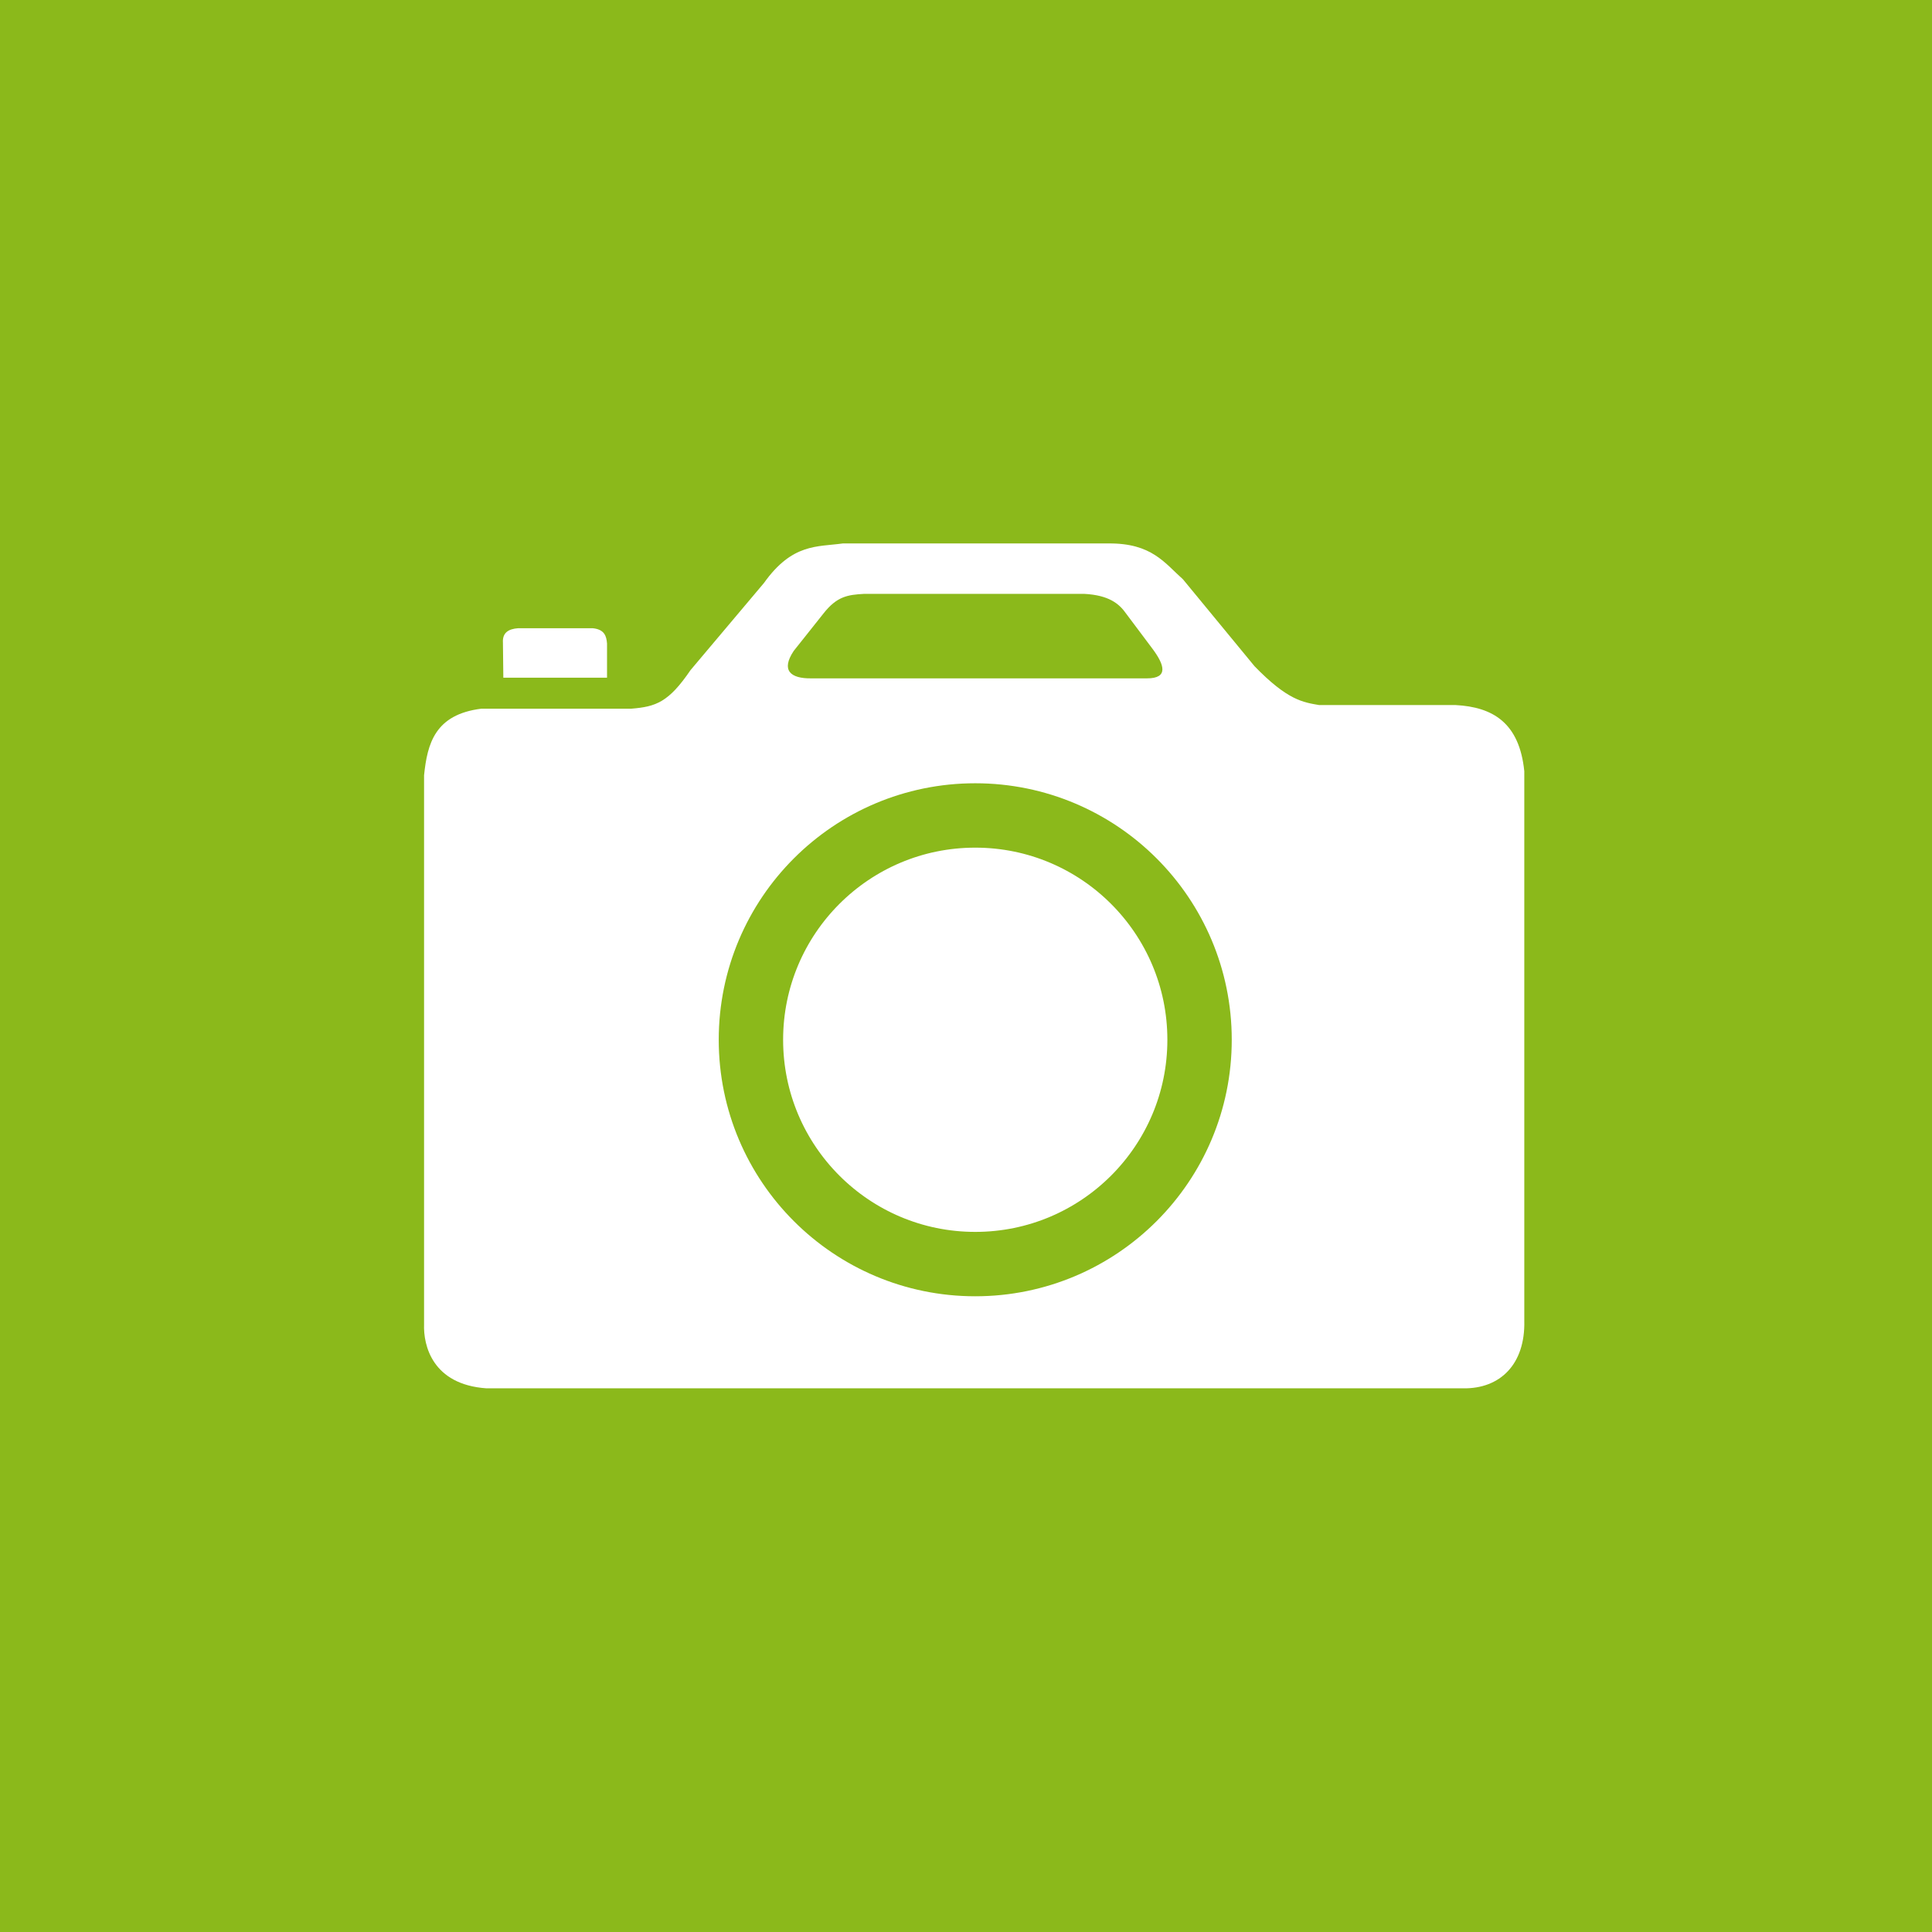 <?xml version="1.0" encoding="UTF-8" standalone="no"?>
<svg
   xmlns:dc="http://purl.org/dc/elements/1.1/"
   xmlns:cc="http://creativecommons.org/ns#"
   xmlns:rdf="http://www.w3.org/1999/02/22-rdf-syntax-ns#"
   xmlns:svg="http://www.w3.org/2000/svg"
   xmlns="http://www.w3.org/2000/svg"
   xmlns:sodipodi="http://sodipodi.sourceforge.net/DTD/sodipodi-0.dtd"
   xmlns:inkscape="http://www.inkscape.org/namespaces/inkscape"
   viewBox="0 0 60 60"
   height="60"
   width="60"
   version="1.1"
   id="svg12"
   sodipodi:docname="badge_edificistorci.svg"
   inkscape:version="0.92.2 5c3e80d, 2017-08-06">
  <defs
     id="defs16" />
  <sodipodi:namedview
     pagecolor="#ffffff"
     bordercolor="#666666"
     borderopacity="1"
     objecttolerance="10"
     gridtolerance="10"
     guidetolerance="10"
     inkscape:pageopacity="0"
     inkscape:pageshadow="2"
     inkscape:window-width="1920"
     inkscape:window-height="964"
     id="namedview14"
     showgrid="false"
     inkscape:zoom="4"
     inkscape:cx="15.849529"
     inkscape:cy="32.753424"
     inkscape:window-x="0"
     inkscape:window-y="1"
     inkscape:window-maximized="1"
     inkscape:current-layer="g3282"
     inkscape:measure-start="0,0"
     inkscape:measure-end="0,0"
     inkscape:snap-global="false" />
  <title
     id="title2">monument-15.svg</title>
  <rect
     style="opacity:1;fill:#8bb91b;fill-opacity:1;fill-rule:evenodd;stroke:none;stroke-width:22.677;stroke-linecap:round;stroke-linejoin:round;stroke-miterlimit:4;stroke-dasharray:none;stroke-dashoffset:0;stroke-opacity:1;paint-order:markers fill stroke"
     id="rect1414"
     width="63.109"
     height="62.933"
     x="-1.414"
     y="-1.342"
     ry="0" />
  <g
     id="g3168"
     transform="translate(-73.471,3.081)">
    <g
       transform="translate(0,-6.01)"
       id="g1198-2">
      <g
         id="g842"
         style="fill:#333b9b;fill-opacity:1"
         transform="translate(0,6)">
        <g
           id="g3282"
           transform="translate(15.696,-0.963)">
          <g
             transform="translate(0,-6.01)"
             id="g1198">
            <g
               id="g842-6"
               style="fill:#a0e71c;fill-opacity:1"
               transform="translate(0,6)">
              <g
                 style="fill:#ffffff;fill-opacity:1;stroke-width:0.612"
                 transform="matrix(1.633,0,0,1.633,57.272,-4.792)"
                 id="g1444">
                <g
                   style="fill:#ffffff;fill-opacity:1;stroke-width:0.649"
                   transform="matrix(0.944,0,0,0.944,0.968,0.635)"
                   id="g1454">
                  <g
                     id="g3290"
                     transform="translate(0,0.649)">
                    <path
                       style="opacity:1;fill:#ffffff;fill-opacity:1;fill-rule:evenodd;stroke:none;stroke-width:0.649px;stroke-linecap:butt;stroke-linejoin:miter;stroke-opacity:1"
                       d="m 8.999,14.703 h 3.02 c 0.497,-0.04 0.752,-0.13 1.193,-0.777 l 1.48,-1.756 c 0.571,-0.802 1.073,-0.724 1.588,-0.796 h 5.351 c 0.874,-0.008 1.132,0.395 1.502,0.723 l 1.441,1.75 c 0.667,0.688 0.979,0.727 1.302,0.783 h 2.751 c 0.745,0.04 1.283,0.354 1.382,1.333 v 11.074 c 0.02,0.871 -0.485,1.37 -1.232,1.358 H 9.101 C 8.011,28.319 7.828,27.529 7.844,27.103 V 16.045 c 0.066,-0.639 0.219,-1.226 1.155,-1.342 z"
                       id="path1426"
                       inkscape:connector-curvature="0"
                       sodipodi:nodetypes="ccccccccccccccccc" />
                    <path
                       style="fill:#8bb91b;fill-opacity:1;fill-rule:evenodd;stroke:none;stroke-width:0.649px;stroke-linecap:butt;stroke-linejoin:miter;stroke-opacity:1"
                       d="m 15.291,13.539 0.597,-0.751 c 0.272,-0.348 0.491,-0.38 0.818,-0.398 h 4.442 c 0.491,0.027 0.699,0.196 0.84,0.398 l 0.53,0.707 c 0.245,0.328 0.326,0.597 -0.11,0.597 h -6.762 C 15.227,14.098 15.029,13.932 15.291,13.539 Z"
                       id="path1428"
                       inkscape:connector-curvature="0"
                       sodipodi:nodetypes="ccccccscc" />
                    <circle
                       style="opacity:1;fill:#ffffff;fill-opacity:1;fill-rule:evenodd;stroke:none;stroke-width:0.065;stroke-linecap:round;stroke-linejoin:round;stroke-miterlimit:4;stroke-dasharray:none;stroke-dashoffset:0;stroke-opacity:1"
                       id="path1430"
                       cx="10.397"
                       cy="17.219"
                       r="0.829" />
                    <circle
                       r="4.519"
                       cy="21.373"
                       cx="18.948"
                       id="circle1432"
                       style="opacity:1;fill:#ffffff;fill-opacity:1;fill-rule:evenodd;stroke:#8bb91b;stroke-width:1.297;stroke-linecap:round;stroke-linejoin:round;stroke-miterlimit:4;stroke-dasharray:none;stroke-dashoffset:0;stroke-opacity:1" />
                    <rect
                       style="opacity:1;fill:#ffffff;fill-opacity:1;fill-rule:evenodd;stroke:none;stroke-width:0.973;stroke-linecap:round;stroke-linejoin:round;stroke-miterlimit:4;stroke-dasharray:none;stroke-dashoffset:0;stroke-opacity:1"
                       id="rect1434"
                       width="3.063"
                       height="1.724"
                       x="25.354"
                       y="16.235"
                       rx="0.416"
                       ry="0.373" />
                    <path
                       style="fill:#ffffff;fill-opacity:1;fill-rule:evenodd;stroke:none;stroke-width:0.649px;stroke-linecap:butt;stroke-linejoin:miter;stroke-opacity:1"
                       d="m 9.441,14.079 h 2.089 v -0.689 c -0.012,-0.148 -0.049,-0.283 -0.287,-0.308 H 9.739 c -0.194,0.014 -0.319,0.09 -0.306,0.291 z"
                       id="path1436"
                       inkscape:connector-curvature="0"
                       sodipodi:nodetypes="ccccccc" />
                  </g>
                </g>
              </g>
            </g>
            <rect
               x="0"
               y="17"
               width="35"
               height="35"
               id="rect4"
               style="fill:none" />
          </g>
        </g>
      </g>
    </g>
  </g>
</svg>
